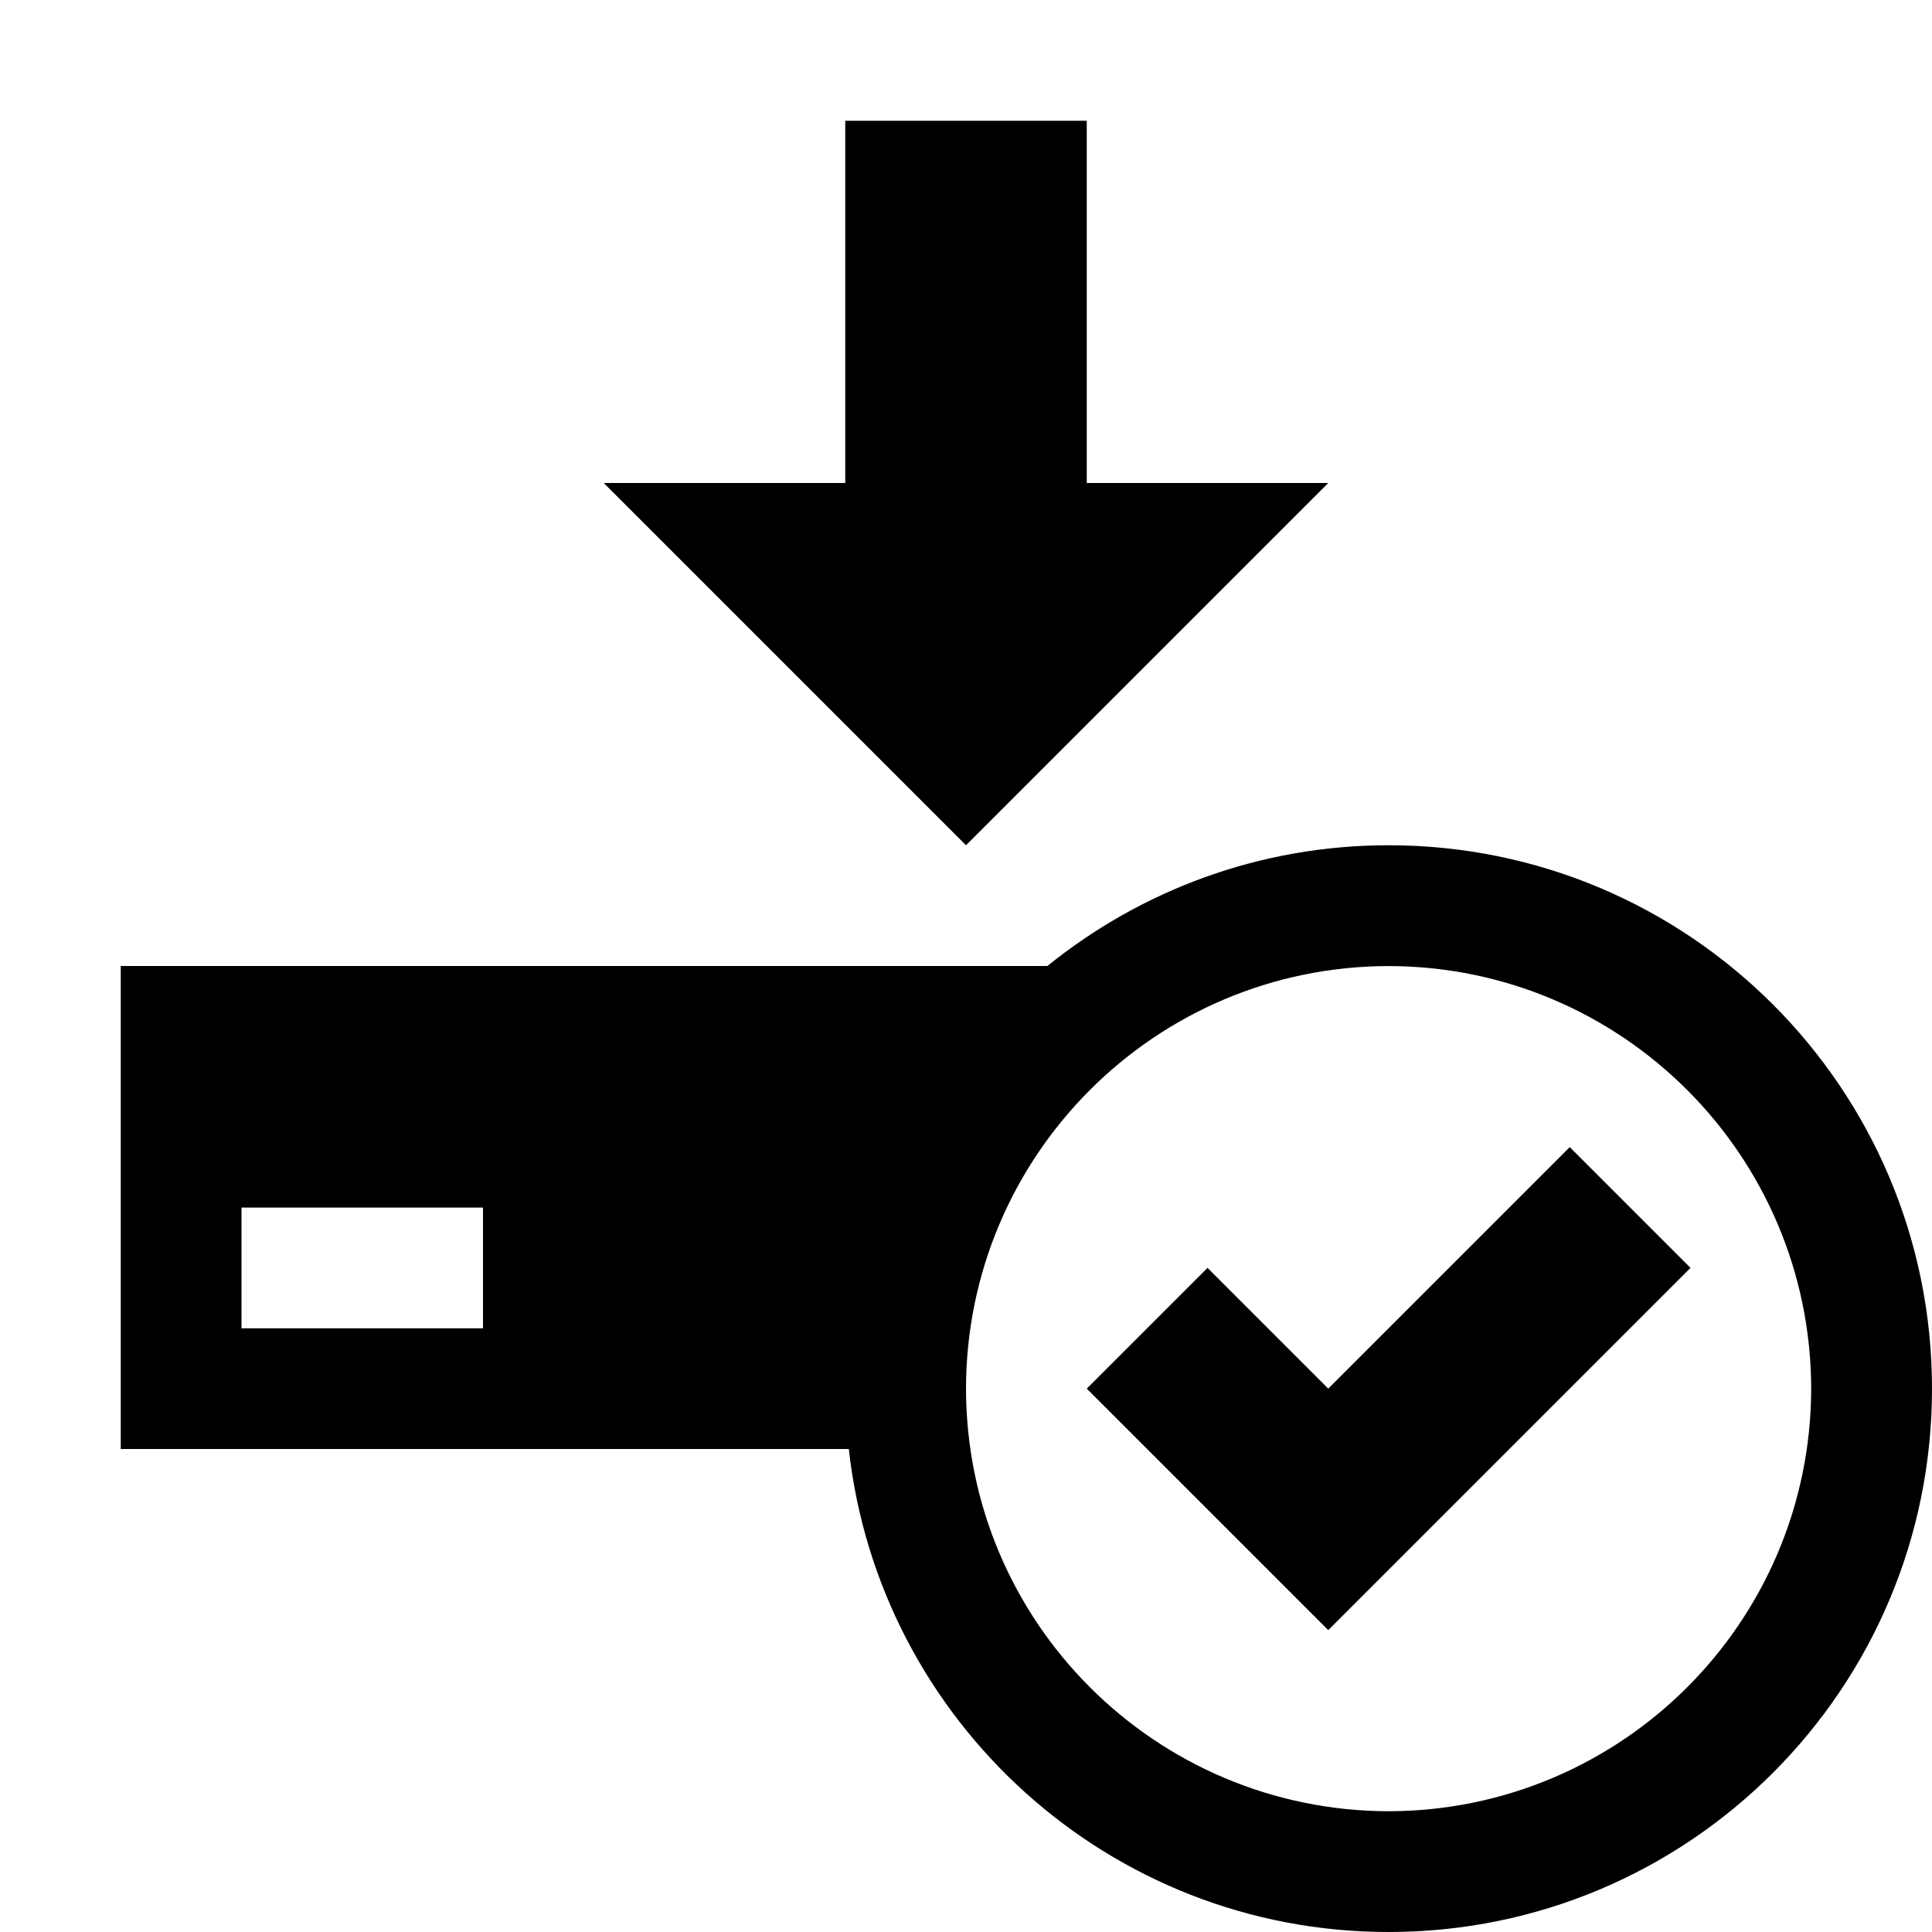 <?xml version="1.0" encoding="utf-8"?>
<!-- Generator: Adobe Illustrator 16.0.4, SVG Export Plug-In . SVG Version: 6.00 Build 0)  -->
<!DOCTYPE svg PUBLIC "-//W3C//DTD SVG 1.1//EN" "http://www.w3.org/Graphics/SVG/1.1/DTD/svg11.dtd">
<svg version="1.1" id="Capa_1" xmlns="http://www.w3.org/2000/svg" xmlns:xlink="http://www.w3.org/1999/xlink" x="0px" y="0px"
	 width="32px" height="32px" viewBox="0 0 32 32" enable-background="new 0 0 32 32" xml:space="preserve">
<g>
	<polygon points="22,8 18,8 18,2 14,2 14,8 10,8 16,14 	"/>
	<path d="M23,14c-2.143,0-4.105,0.751-5.652,2H2v8h12.059c0.498,4.5,4.308,8,8.941,8c4.971,0,9-4.027,9-8.999S27.971,14,23,14z
		 M8,22.001H4v-2h4V22.001z M23,30c-3.865-0.008-6.994-3.135-7-6.999c0.006-3.865,3.135-6.995,7-7c3.863,0.006,6.991,3.135,6.999,7
		C29.991,26.865,26.863,29.992,23,30z"/>
	<polygon points="26,19 22,23 20,21 18,23 22,27 28,21 	"/>
</g>
</svg>
